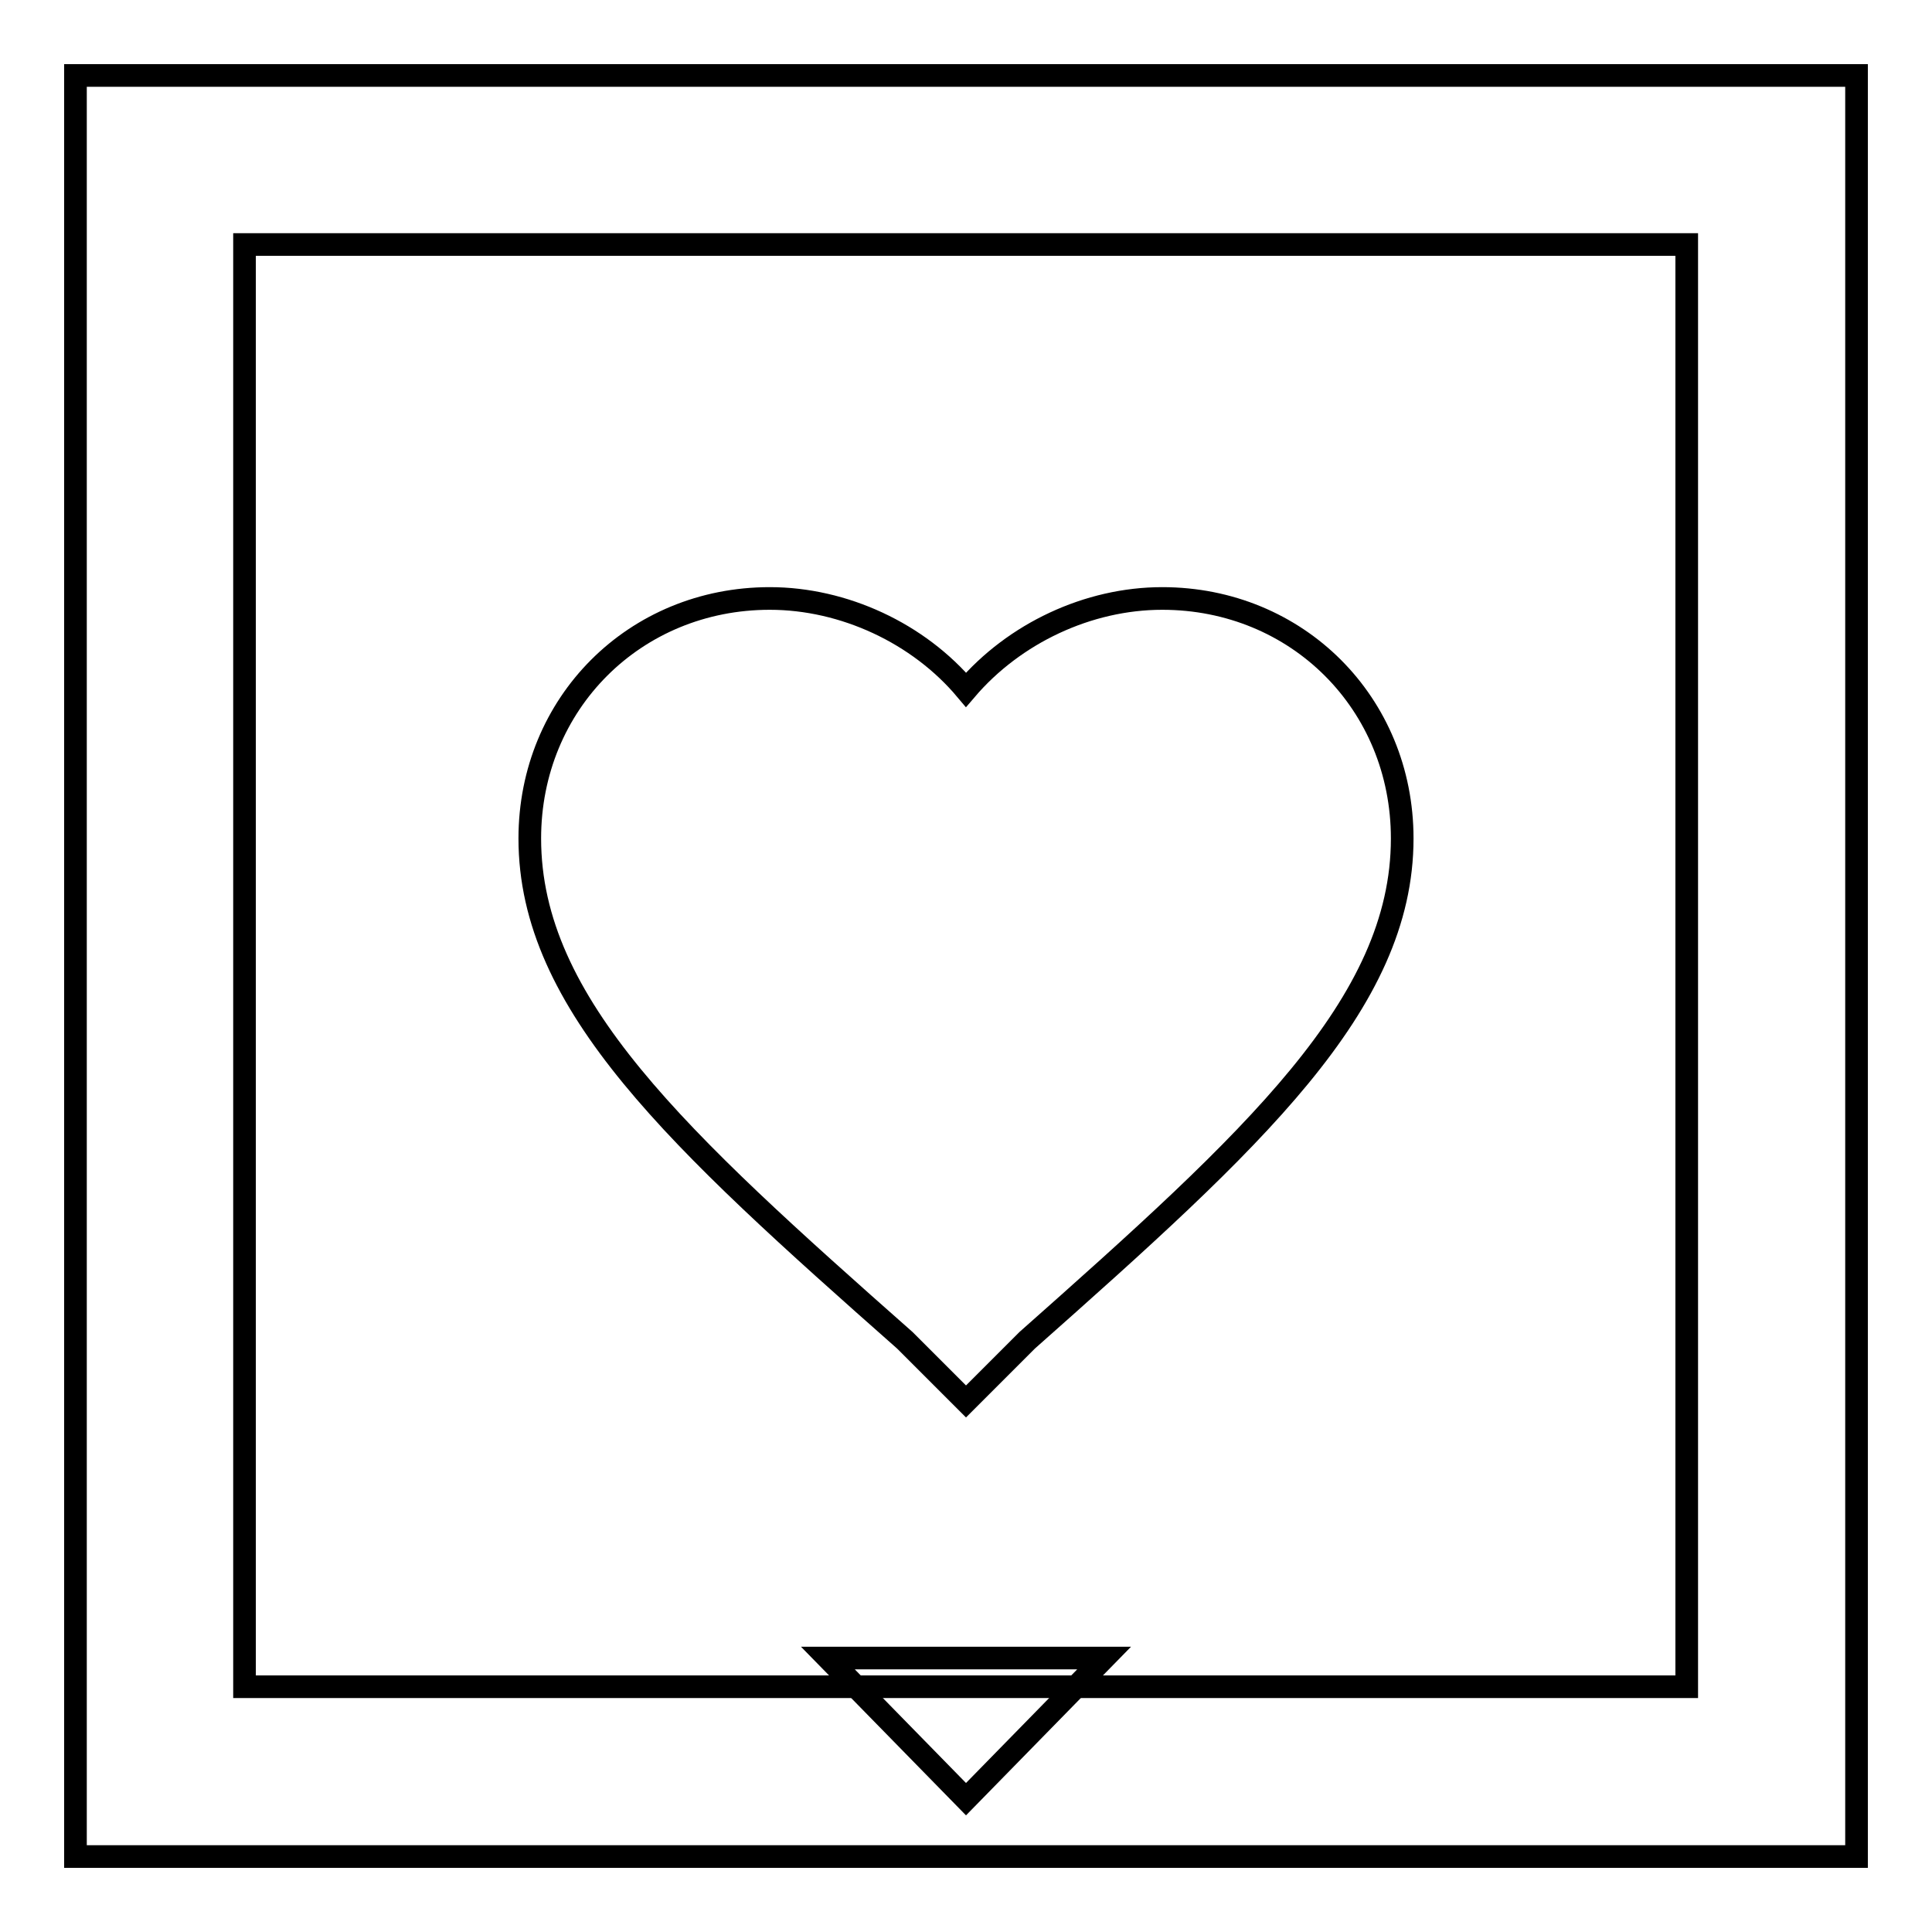<?xml version="1.0" encoding="utf-8"?>
<!-- Svg Vector Icons : http://www.onlinewebfonts.com/icon -->
<!DOCTYPE svg PUBLIC "-//W3C//DTD SVG 1.1//EN" "http://www.w3.org/Graphics/SVG/1.1/DTD/svg11.dtd">
<svg version="1.1" xmlns="http://www.w3.org/2000/svg" xmlns:xlink="http://www.w3.org/1999/xlink" x="0px" y="0px" viewBox="0 0 256 256" enable-background="new 0 0 256 256" xml:space="preserve">
<g><g><path stroke-width="3" fill-opacity="0" stroke="#000000"  d="M10,10h236v236H10V10z"/><path stroke-width="3" fill-opacity="0" stroke="#000000"  d="M32.4,32.4h191.1v191.1H32.4V32.4z"/><path stroke-width="3" fill-opacity="0" stroke="#000000"  d="M109.7,219.7h36.6L128,238.4L109.7,219.7z"/><path stroke-width="3" fill-opacity="0" stroke="#000000"  d="M128,185.7l-8.1-8.1c-30.1-26.6-49.7-44.5-49.7-66.5c0-17.9,13.9-31.8,31.8-31.8c9.8,0,19.7,4.6,26,12.1c6.4-7.5,16.2-12.1,26-12.1c17.9,0,31.8,13.9,31.8,31.8c0,22-19.7,39.9-49.7,66.5L128,185.7L128,185.7z"/></g></g>
</svg>